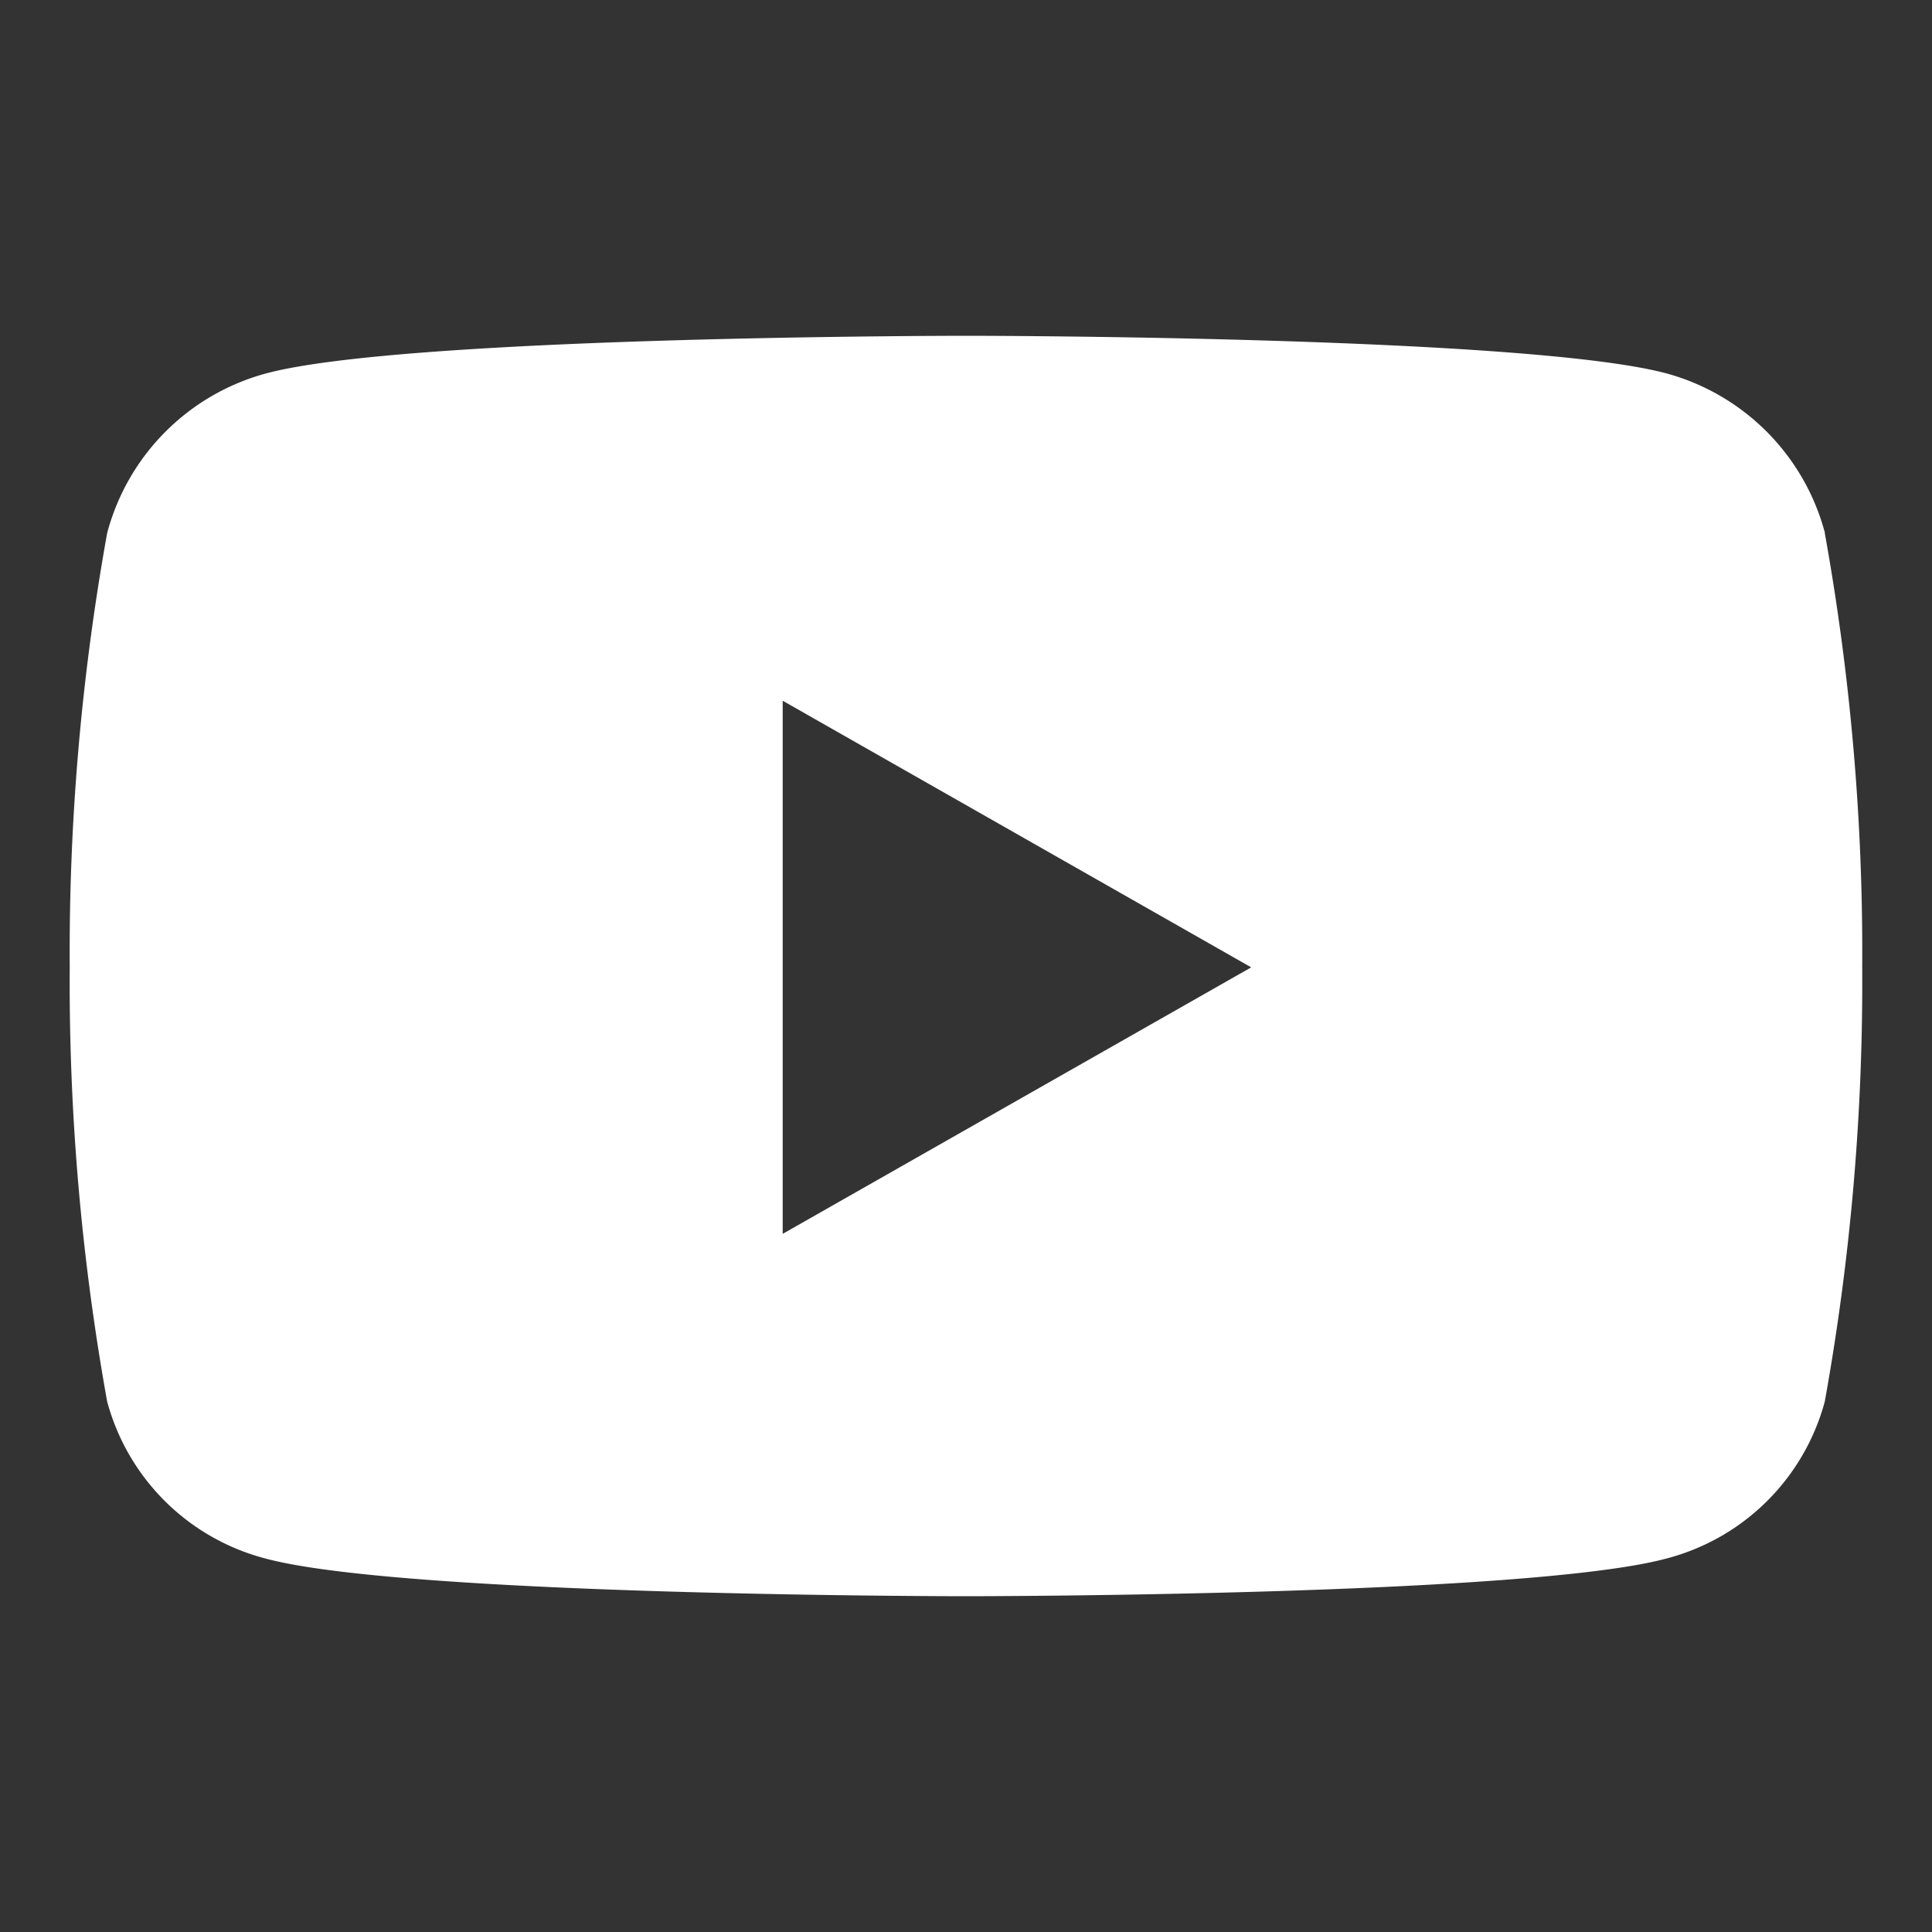 <svg id="Layer_1" data-name="Layer 1" xmlns="http://www.w3.org/2000/svg" xmlns:xlink="http://www.w3.org/1999/xlink" viewBox="0 0 1000 1000"><rect x="0" y="0" width="1000" height="1000" fill="#333333" stroke="none"/><defs><style>.cls-1{fill:none;}.cls-2{clip-path:url(#clip-path);}.cls-3{fill:#fff;}</style><clipPath id="clip-path"><rect class="cls-1" width="1000" height="1000"/></clipPath></defs><g class="cls-2"><path id="Icon_awesome-youtube" data-name="Icon awesome-youtube" class="cls-3" d="M944.59,275.89a116.59,116.59,0,0,0-81.93-82.59c-72.47-19.5-362.5-19.5-362.5-19.5s-290.16,0-362.5,19.5a116.57,116.57,0,0,0-82.19,82.59A1223.18,1223.18,0,0,0,36.09,500.67,1223.1,1223.1,0,0,0,55.47,725.45a114.84,114.84,0,0,0,82,81.25C209.87,826.2,500,826.2,500,826.2s290.16,0,362.5-19.5a114.84,114.84,0,0,0,82-81.25,1223.1,1223.1,0,0,0,19.38-224.78,1223.18,1223.18,0,0,0-19.38-224.78ZM405.12,638.64V362.7l242.5,138Z"/></g></svg>